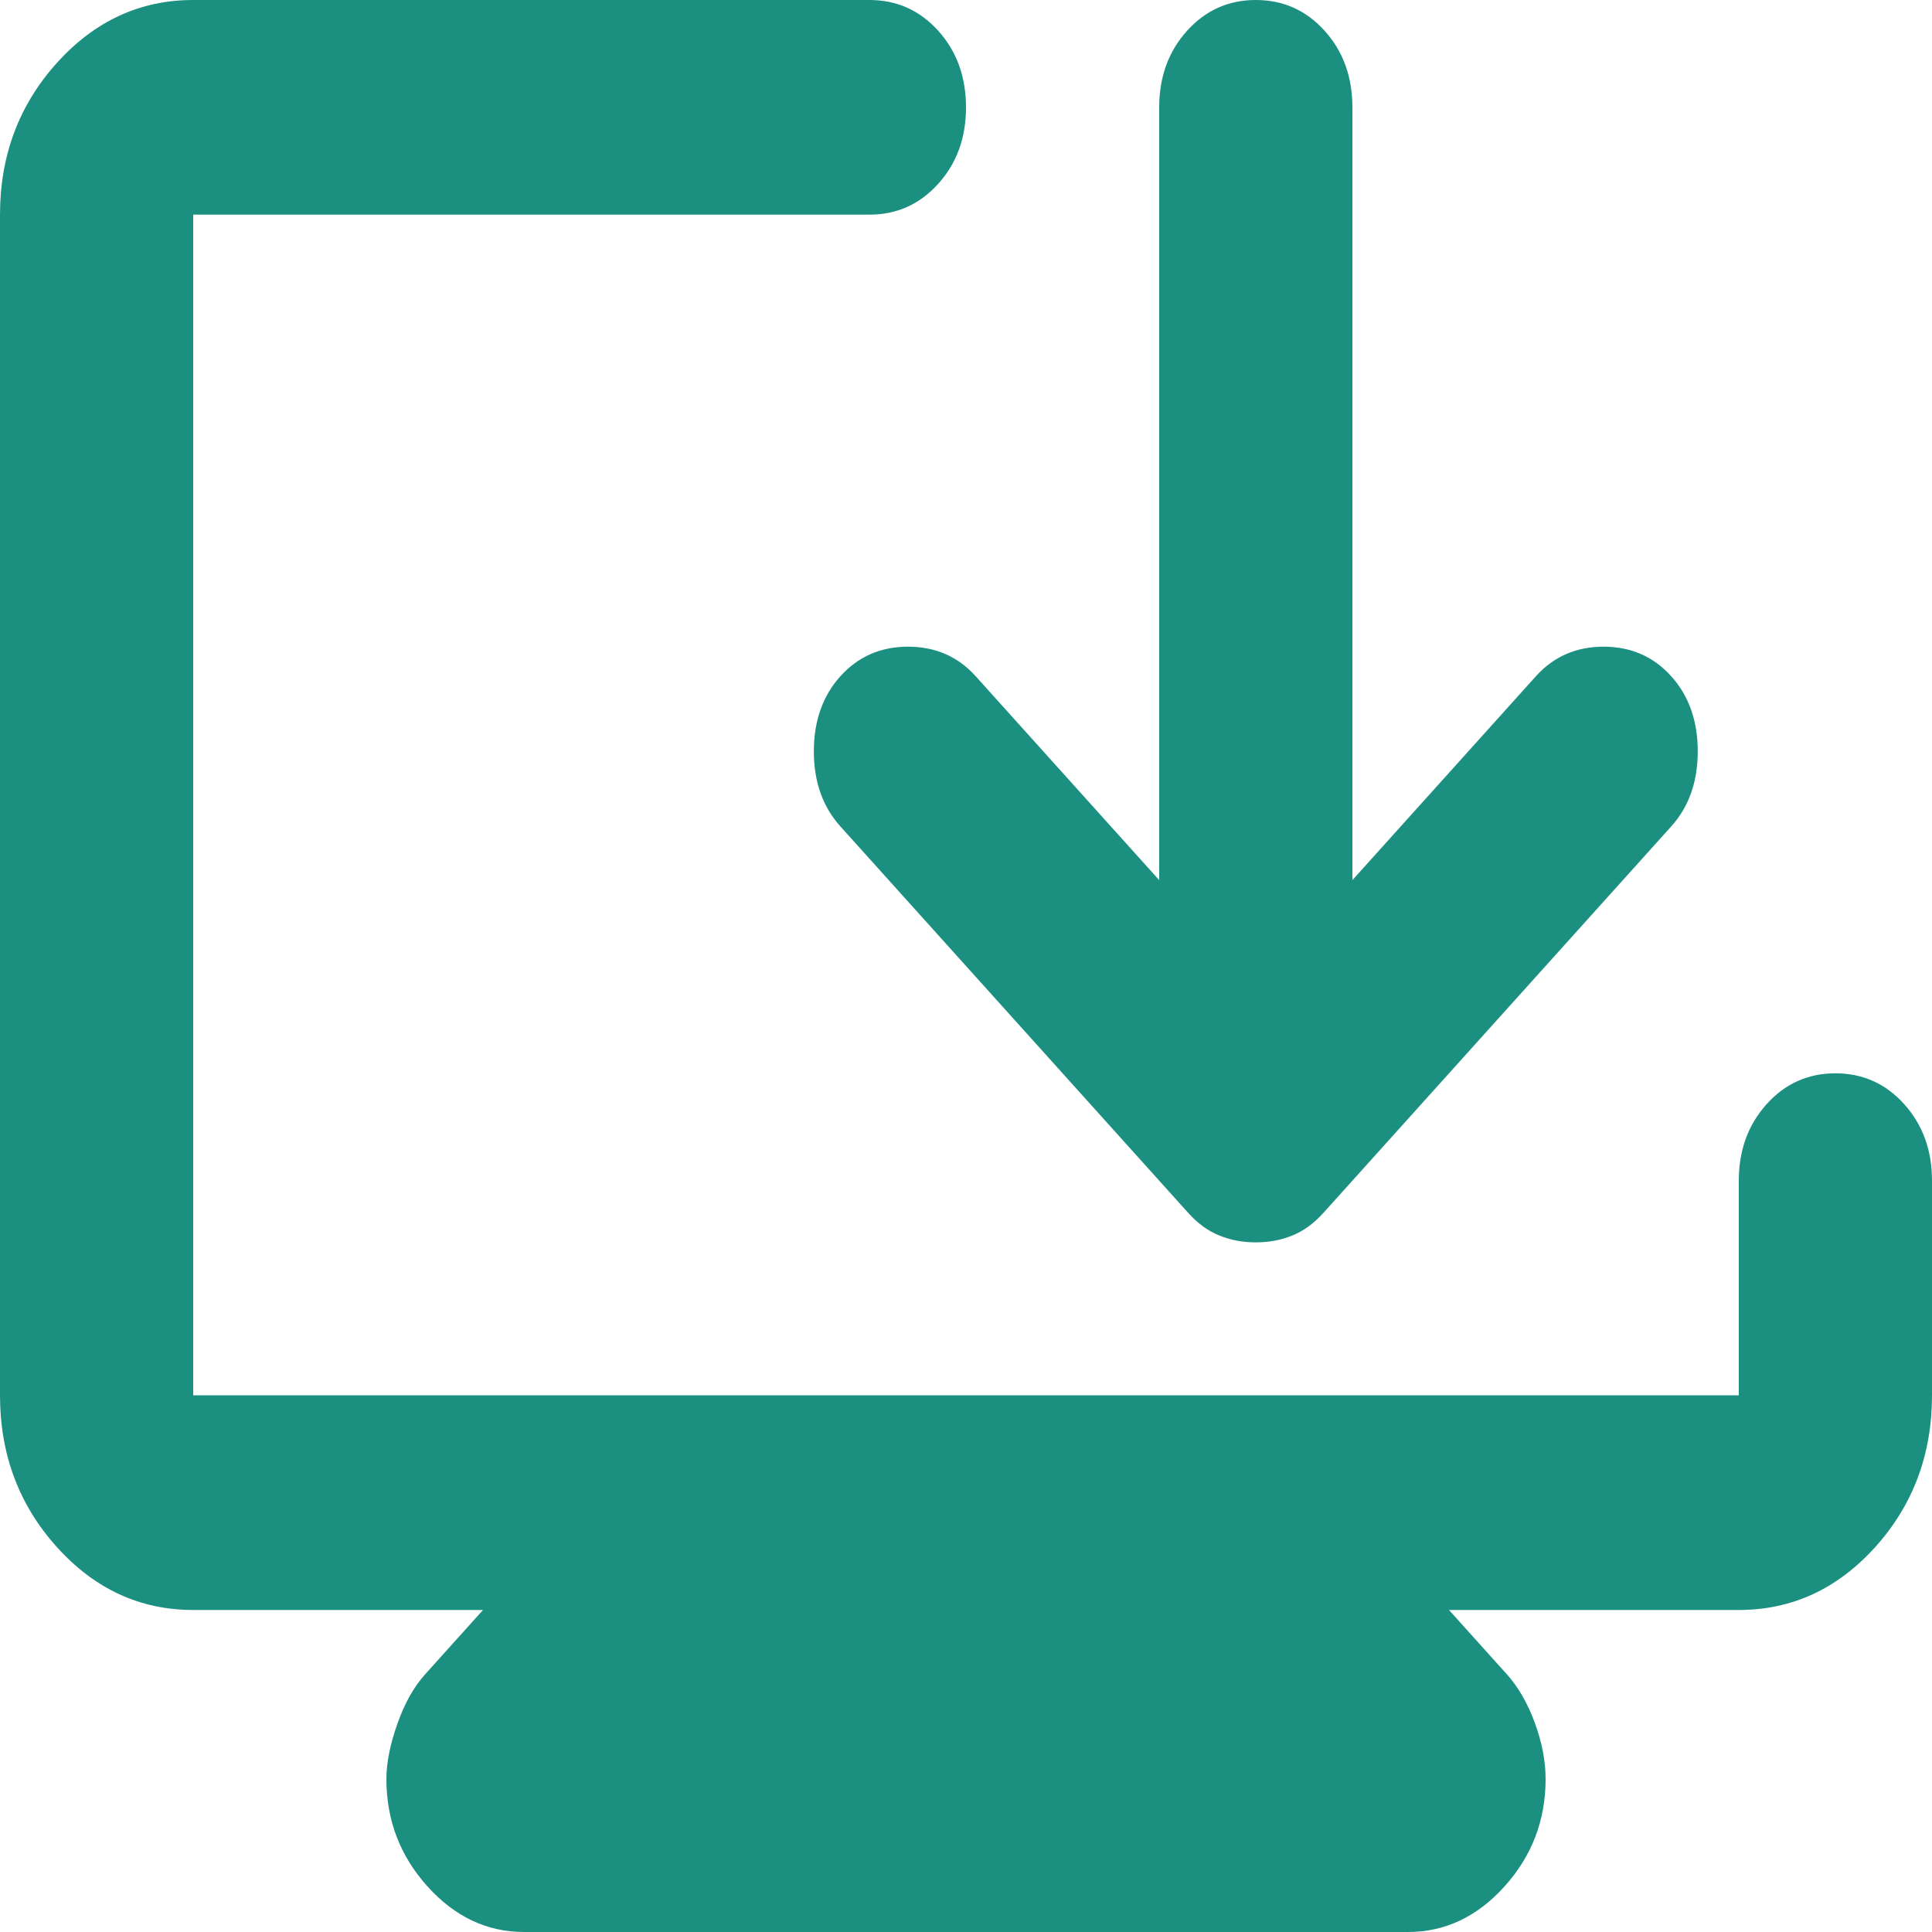 <svg width="40" height="40" viewBox="0 0 40 40" fill="none" xmlns="http://www.w3.org/2000/svg">
<path d="M10.85 40C10.083 40 9.417 39.685 8.85 39.056C8.283 38.426 8 37.685 8 36.833C8 36.5 8.075 36.12 8.226 35.693C8.375 35.268 8.567 34.926 8.8 34.667L10 33.333H4C2.9 33.333 1.959 32.898 1.176 32.029C0.392 31.158 0 30.111 0 28.889V4.444C0 3.222 0.392 2.176 1.176 1.304C1.959 0.435 2.9 0 4 0H18C18.567 0 19.042 0.213 19.426 0.638C19.809 1.064 20 1.593 20 2.222C20 2.852 19.809 3.379 19.426 3.804C19.042 4.231 18.567 4.444 18 4.444H4V28.889H36V24.444C36 23.815 36.192 23.287 36.576 22.86C36.959 22.435 37.433 22.222 38 22.222C38.567 22.222 39.041 22.435 39.424 22.86C39.808 23.287 40 23.815 40 24.444V28.889C40 30.111 39.609 31.158 38.826 32.029C38.042 32.898 37.1 33.333 36 33.333H30L31.2 34.667C31.433 34.926 31.625 35.259 31.776 35.667C31.925 36.074 32 36.463 32 36.833C32 37.685 31.717 38.426 31.15 39.056C30.583 39.685 29.917 40 29.15 40H10.85ZM26 25.722C25.733 25.722 25.483 25.676 25.25 25.582C25.017 25.49 24.8 25.333 24.6 25.111L17.4 17.111C17.033 16.704 16.85 16.185 16.85 15.556C16.85 14.926 17.033 14.407 17.4 14C17.767 13.593 18.233 13.389 18.8 13.389C19.367 13.389 19.833 13.593 20.2 14L24 18.222V2.222C24 1.593 24.192 1.064 24.576 0.638C24.959 0.213 25.433 0 26 0C26.567 0 27.042 0.213 27.426 0.638C27.809 1.064 28 1.593 28 2.222V18.222L31.8 14C32.167 13.593 32.633 13.389 33.2 13.389C33.767 13.389 34.233 13.593 34.6 14C34.967 14.407 35.15 14.926 35.15 15.556C35.15 16.185 34.967 16.704 34.6 17.111L27.4 25.111C27.2 25.333 26.983 25.49 26.75 25.582C26.517 25.676 26.267 25.722 26 25.722Z" fill="#1B9081"/>
</svg>
